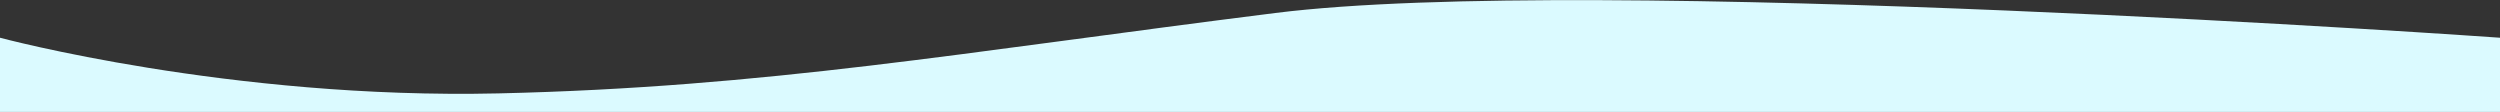 <?xml version="1.0" encoding="UTF-8"?> <svg xmlns="http://www.w3.org/2000/svg" width="4042" height="181" viewBox="0 0 4042 181" fill="none"><rect x="0" y="0" width="4042" height="181" fill="#333333" stroke="none"/> <g clip-path="url(#clip0_25_2)"> <path d="M4042 181H0V61C0 61 372 161 806 151C1240 141 1552 85 2062 21C2572 -43 4042 61 4042 61V181Z" fill="#DBFAFF"></path> </g> <defs> <clipPath id="clip0_25_2"> <rect width="4042" height="181" fill="white"></rect> </clipPath> </defs> </svg> 